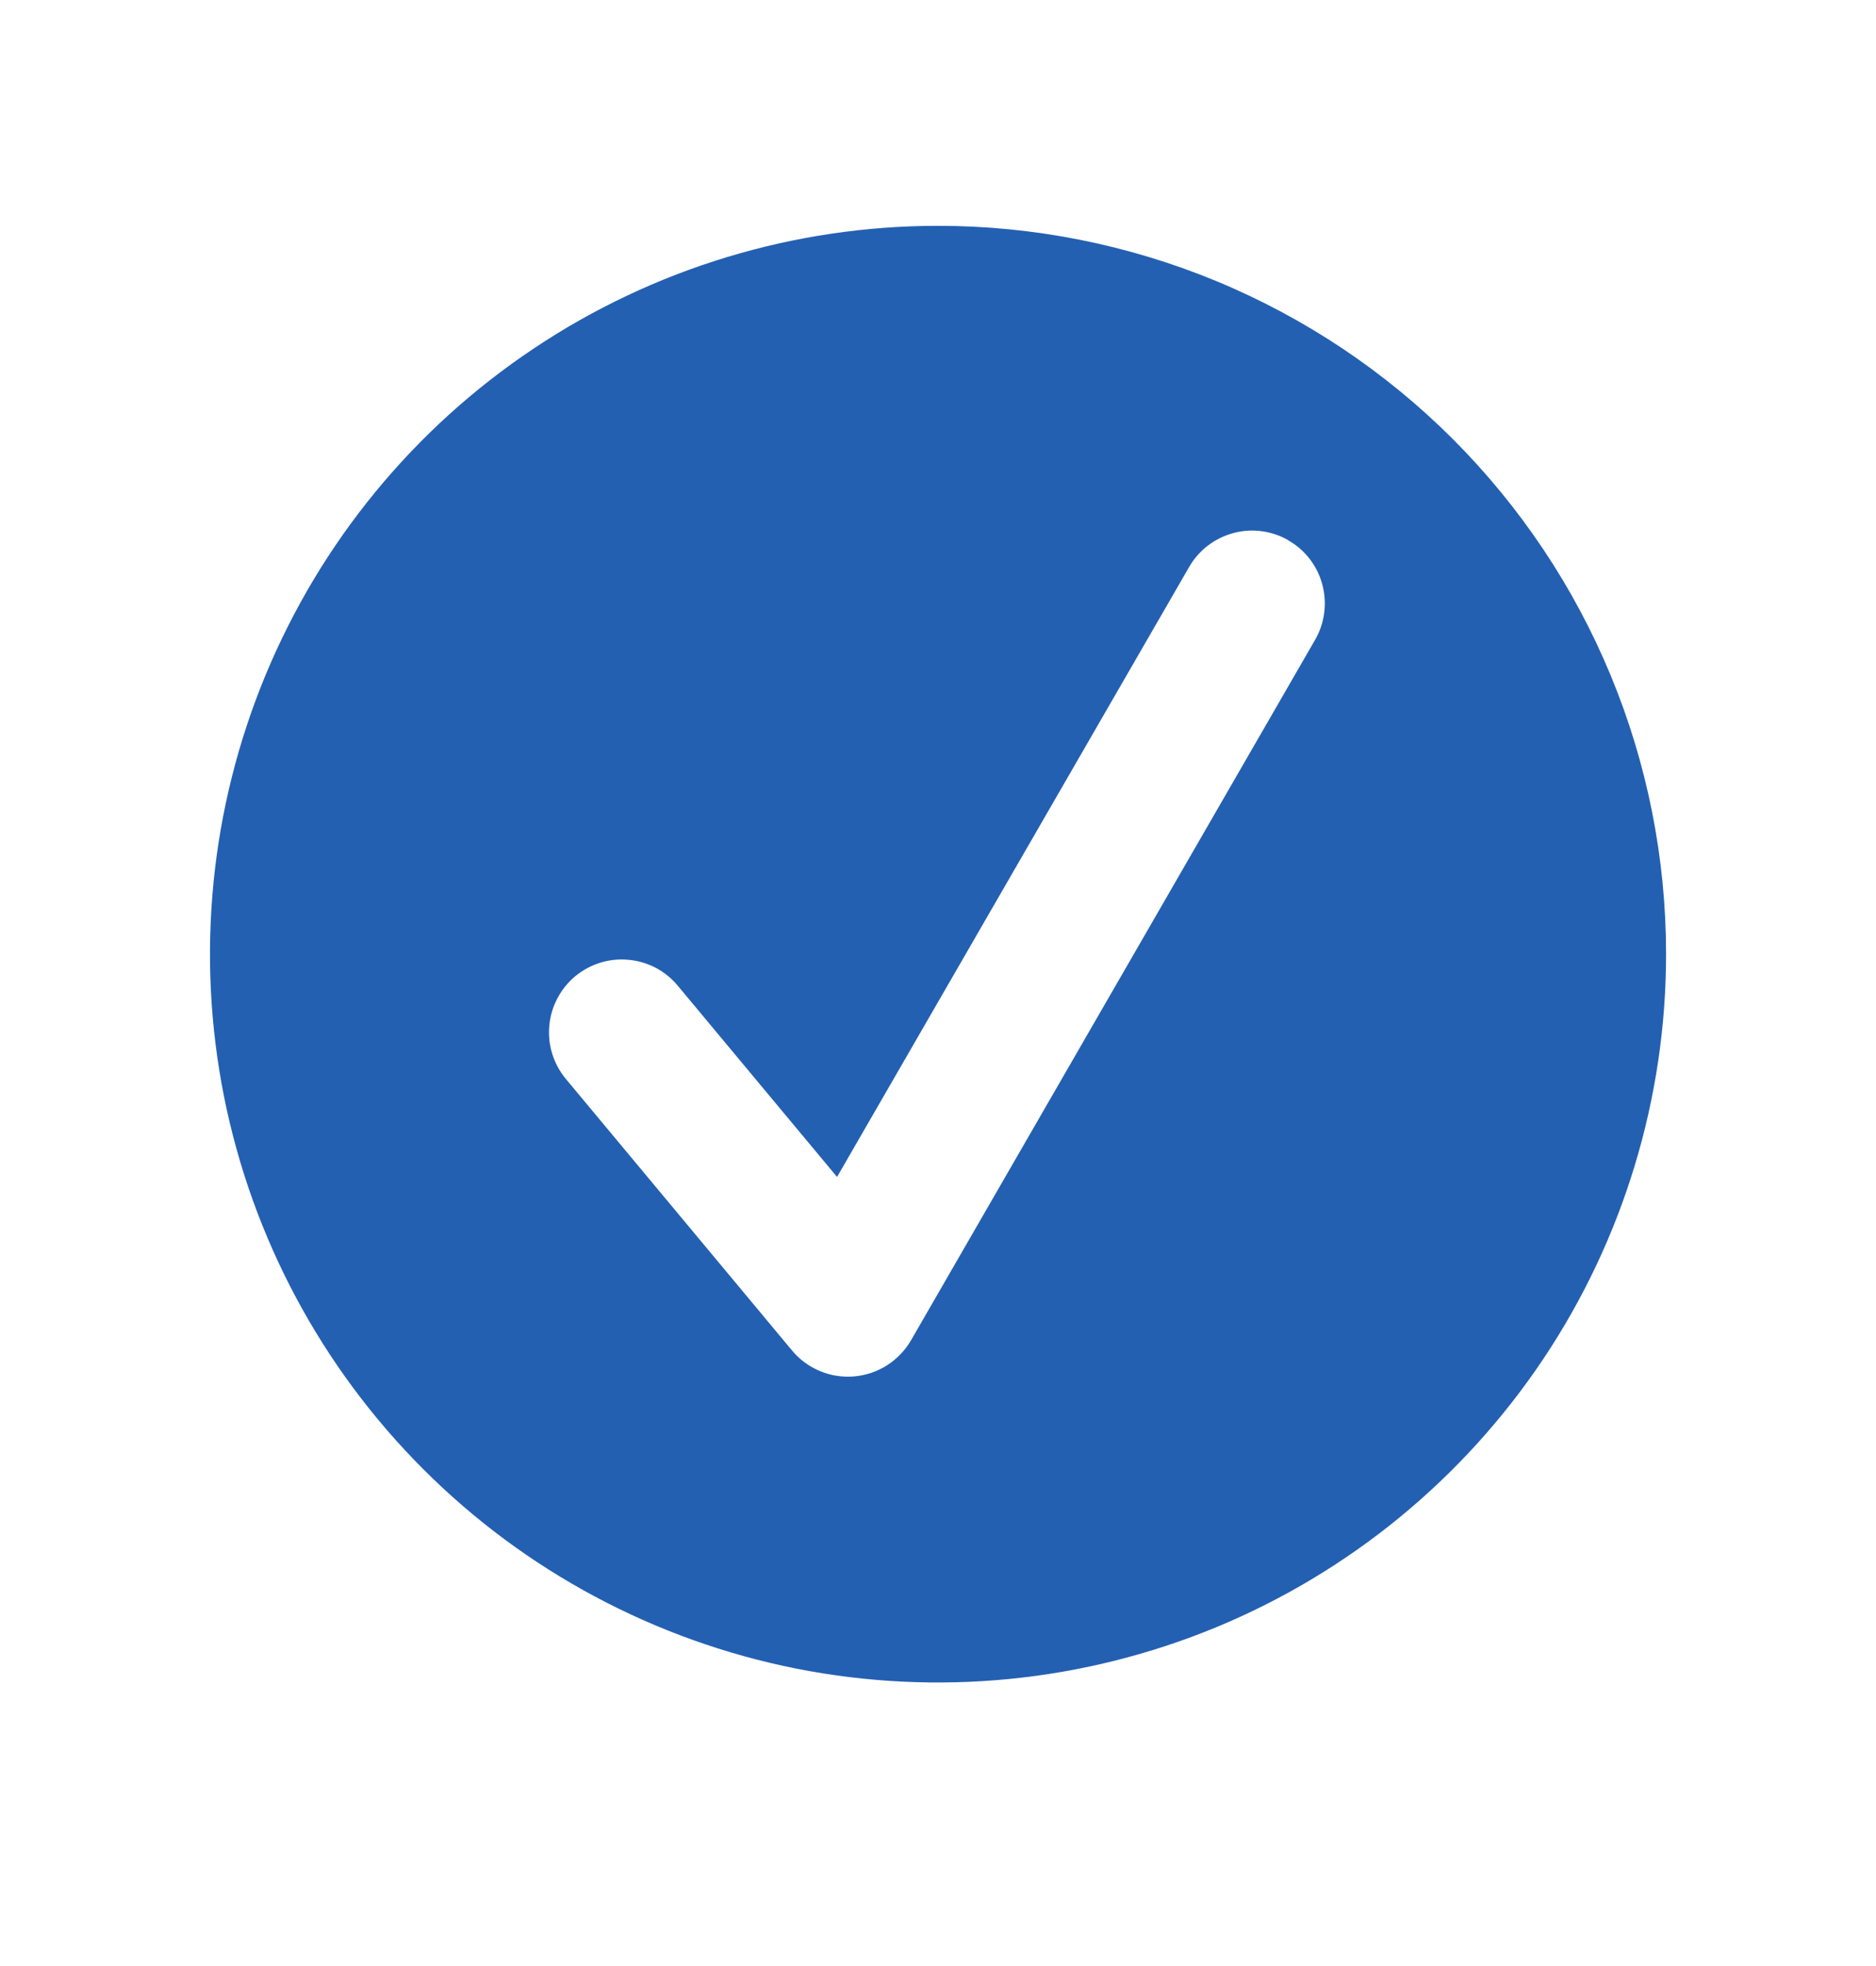 <svg width="21" height="22" viewBox="0 0 21 22" fill="none" xmlns="http://www.w3.org/2000/svg">
<path d="M18.65 10.677C18.65 12.289 18.172 13.865 17.277 15.205C16.381 16.545 15.108 17.59 13.619 18.207C12.13 18.823 10.491 18.985 8.91 18.671C7.33 18.356 5.877 17.58 4.738 16.44C3.598 15.3 2.822 13.848 2.507 12.267C2.193 10.686 2.354 9.048 2.971 7.558C3.588 6.069 4.632 4.796 5.973 3.901C7.313 3.005 8.889 2.527 10.5 2.527C11.571 2.527 12.631 2.738 13.619 3.147C14.608 3.557 15.507 4.157 16.264 4.914C17.02 5.671 17.621 6.569 18.03 7.558C18.44 8.547 18.65 9.607 18.65 10.677ZM14.425 6.047C14.332 5.993 14.229 5.958 14.123 5.944C14.017 5.93 13.909 5.937 13.806 5.965C13.702 5.993 13.605 6.041 13.52 6.106C13.435 6.171 13.364 6.253 13.311 6.345L9.37 13.17L7.586 11.029C7.518 10.947 7.434 10.879 7.339 10.829C7.244 10.78 7.14 10.749 7.034 10.74C6.927 10.73 6.82 10.741 6.718 10.773C6.615 10.805 6.521 10.857 6.438 10.925C6.356 10.994 6.288 11.078 6.239 11.173C6.189 11.267 6.158 11.371 6.149 11.478C6.129 11.693 6.196 11.907 6.334 12.073L8.866 15.112C8.942 15.204 9.038 15.277 9.146 15.328C9.254 15.379 9.372 15.405 9.492 15.405C9.515 15.405 9.538 15.404 9.562 15.402C9.692 15.391 9.819 15.348 9.929 15.278C10.04 15.207 10.132 15.111 10.198 14.998L14.721 7.16C14.775 7.067 14.809 6.965 14.823 6.859C14.837 6.753 14.83 6.645 14.802 6.541C14.775 6.438 14.727 6.341 14.662 6.256C14.597 6.171 14.515 6.1 14.422 6.047H14.425Z" fill="#2360B2"/>
</svg>
